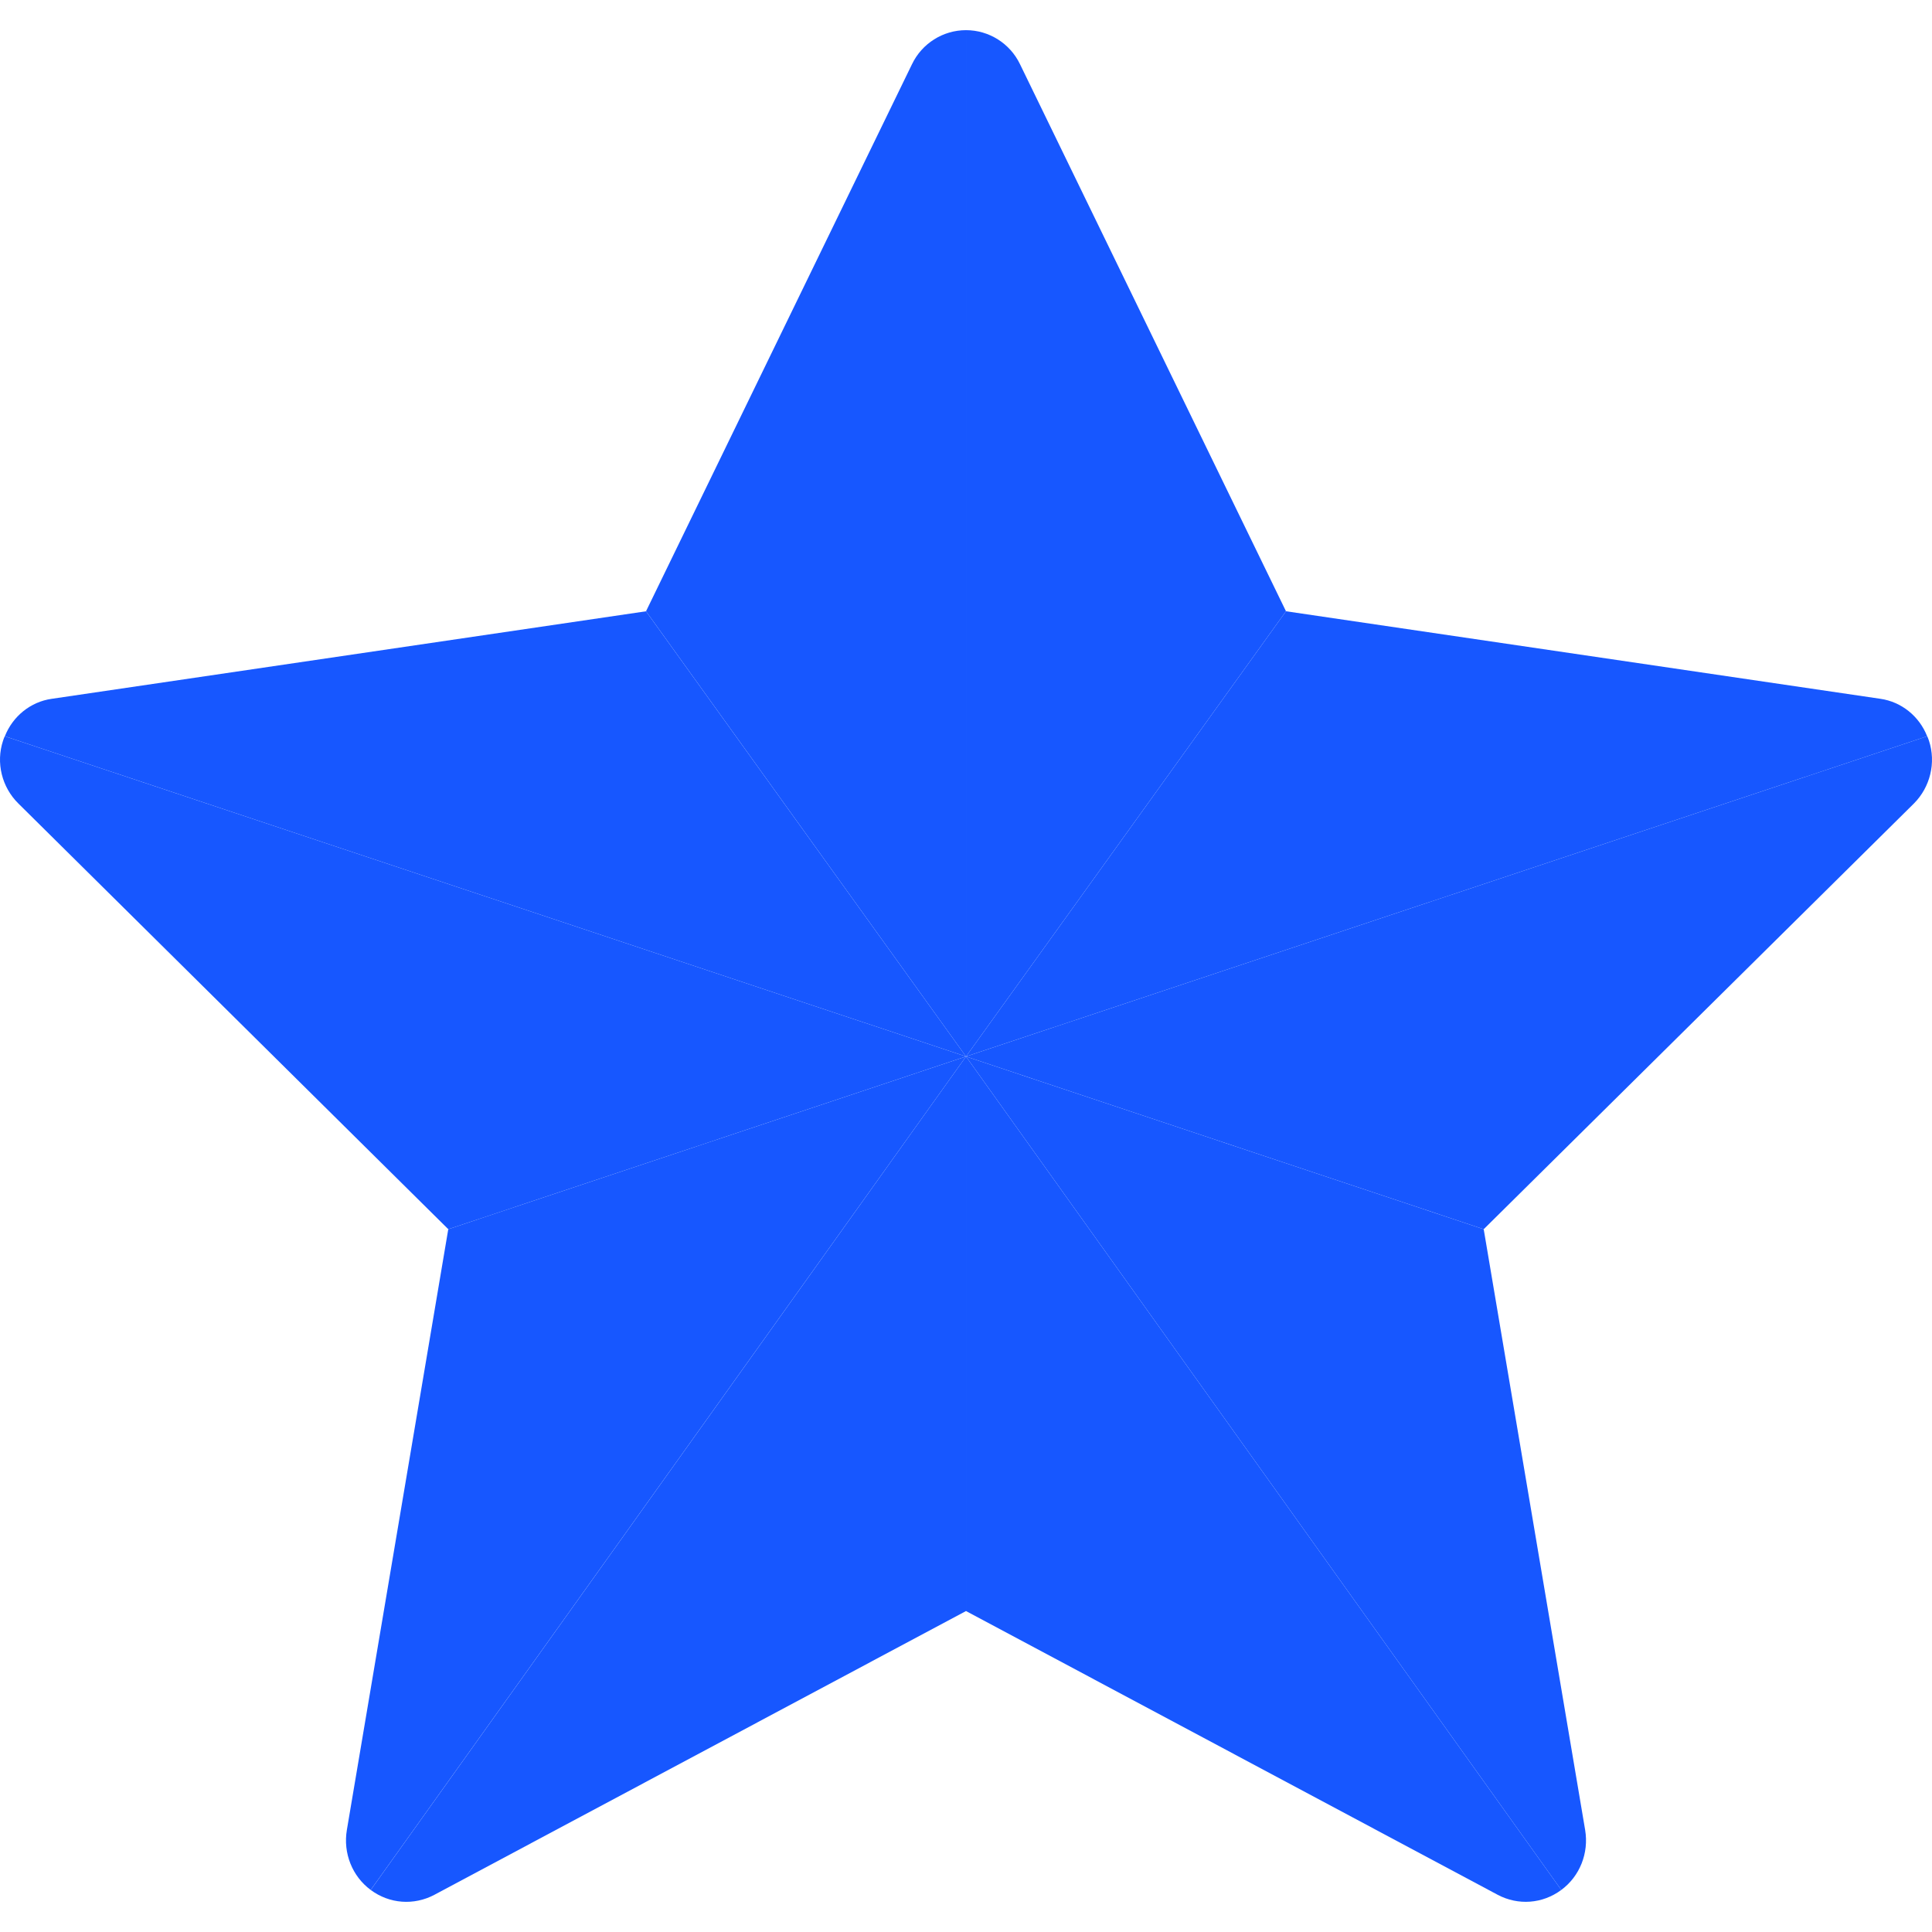 <svg version="1.1" id="Layer_1" xmlns="http://www.w3.org/2000/svg" xmlns:xlink="http://www.w3.org/1999/xlink" x="0px" y="0px" viewBox="0 0 512.013 512.013" style="enable-background:new 0 0 512.013 512.013;" xml:space="preserve">
<path d="M256.007,279.993L1.287,195.121c2.08-5.28,6.8-9.128,12.4-9.92l157.52-23.2L256.007,279.993z" fill="#1757ff" opacity="1" original-fill="#fec461"></path>
<path d="M256.007,279.993v146.96l-140.88,75.2c-5.44,2.88-11.912,2.408-16.88-1.28L256.007,279.993z" fill="#1757ff" opacity="1" original-fill="#f7b84e"></path>
<path d="M256.007,279.993L98.239,500.865c-4.872-3.592-7.36-9.752-6.312-15.912l26.872-159.192
	L256.007,279.993z" fill="#1757ff" opacity="1" original-fill="#fec461"></path>
<path d="M256.007,279.993l-137.2,45.768L4.879,212.953c-4.392-4.32-6-10.808-4.08-16.64
	c0.168-0.4,0.24-0.808,0.488-1.192L256.007,279.993z" fill="#1757ff" opacity="1" original-fill="#f7b84e"></path>
<path d="M256.007,7.993v272l-84.8-118l70.48-144.96C244.327,11.505,249.927,7.993,256.007,7.993z" fill="#1757ff" opacity="1" original-fill="#fec461"></path>
<path d="M340.807,161.993l-84.8,118v-272c6.08,0,11.68,3.512,14.32,9.04L340.807,161.993z" fill="#1757ff" opacity="1" original-fill="#f7b84e"></path>
<path d="M510.727,195.121l-254.72,84.872l84.8-118l157.52,23.2
	C503.927,185.993,508.647,189.833,510.727,195.121z" fill="#1757ff" opacity="1" original-fill="#fec461"></path>
<path d="M507.207,212.953l-114,112.808l-137.2-45.768l254.72-84.872c0.24,0.392,0.32,0.8,0.488,1.192
	C513.127,202.153,511.527,208.633,507.207,212.953z" fill="#1757ff" opacity="1" original-fill="#f7b84e"></path>
<path d="M413.767,500.865l-157.76-220.872l137.2,45.768l26.88,159.192
	C421.127,491.121,418.647,497.273,413.767,500.865z" fill="#1757ff" opacity="1" original-fill="#fec461"></path>
<path d="M413.767,500.865c-4.96,3.688-11.44,4.168-16.872,1.28l-140.888-75.192v-146.96L413.767,500.865z" fill="#1757ff" opacity="1" original-fill="#f7b84e"></path>
<g>
</g>
<g>
</g>
<g>
</g>
<g>
</g>
<g>
</g>
<g>
</g>
<g>
</g>
<g>
</g>
<g>
</g>
<g>
</g>
<g>
</g>
<g>
</g>
<g>
</g>
<g>
</g>
<g>
</g>
</svg>
